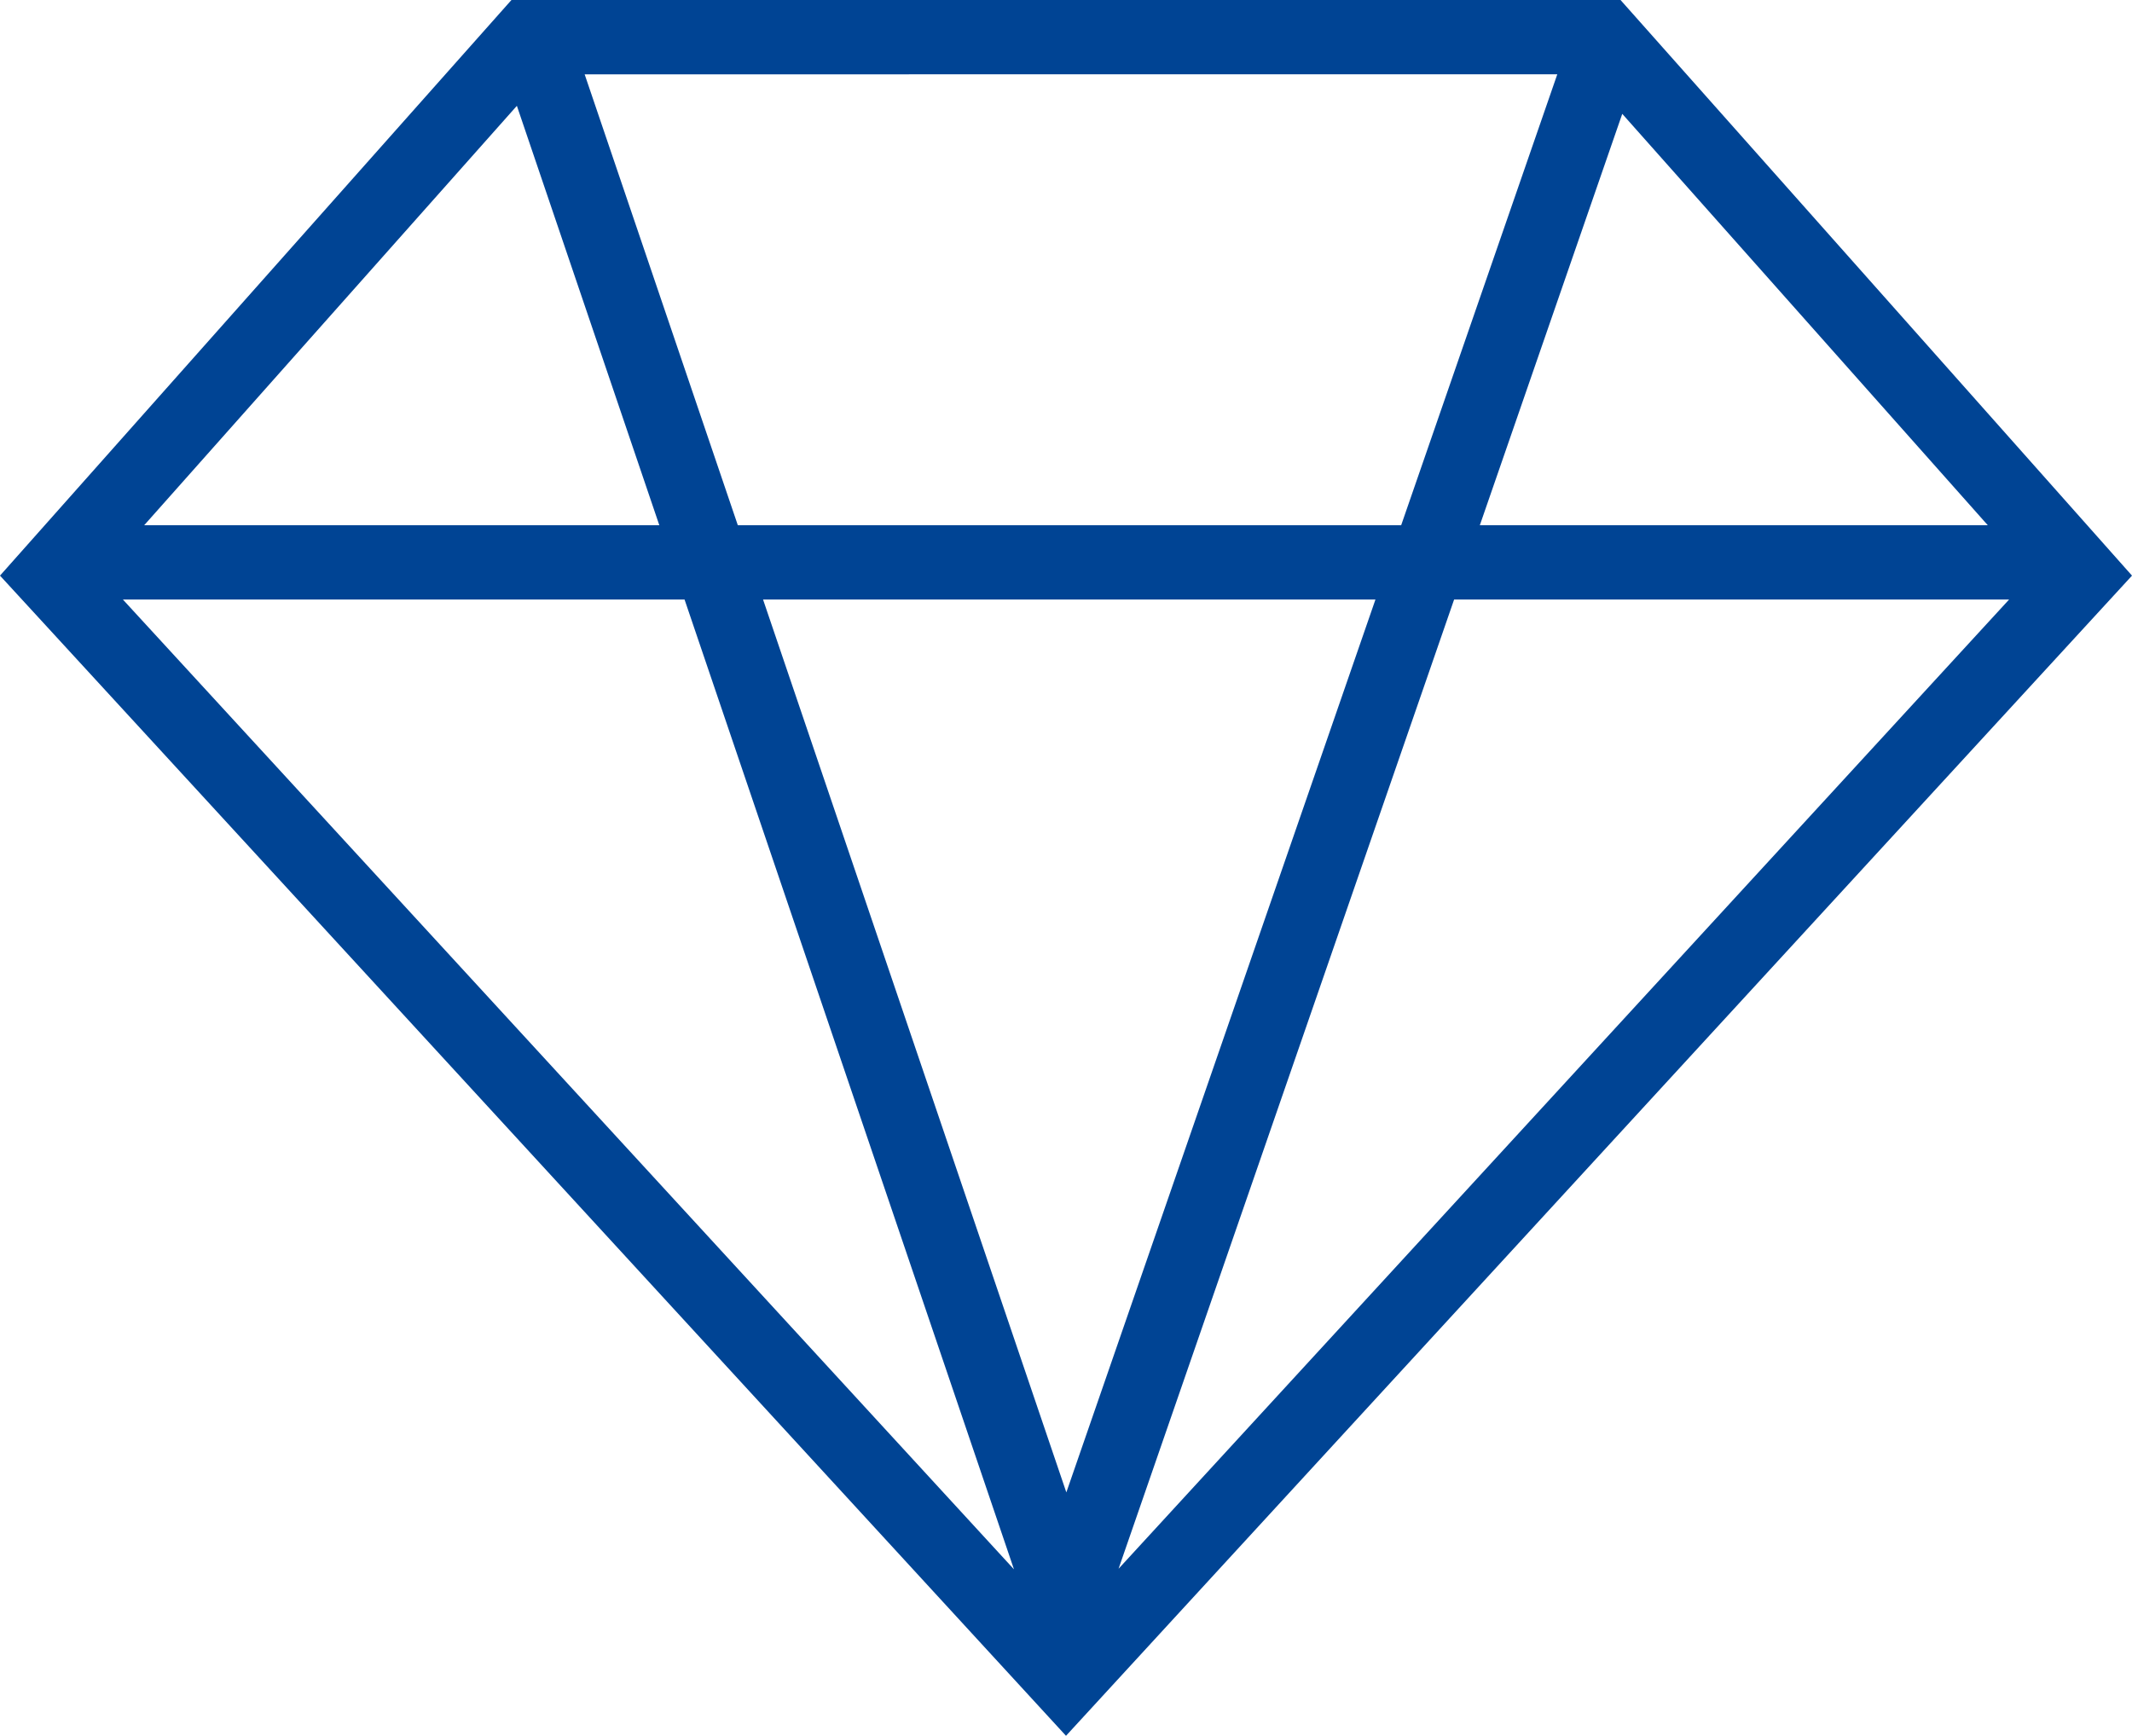 <?xml version="1.0" encoding="UTF-8"?> <svg xmlns="http://www.w3.org/2000/svg" width="430.214" height="350.327" viewBox="0 0 430.214 350.327"> <path id="excellence" d="M327.005,39.943h-223.8L0,156.118,215.107,390.27,430.214,156.118Zm-178.123,106-30.906-91H314.242l-31.5,91Zm128.668,15-62.375,180.2-61.2-180.2Zm-144.509-15H29.1L104.3,61.3Zm5.094,15L204.608,356.67,24.8,160.943Zm155.288,0h111.99l-179.7,195.612Zm5.192-15L327.354,62.92l73.756,83.023Z" transform="translate(0 -39.943)" fill="#004494"></path> </svg> 